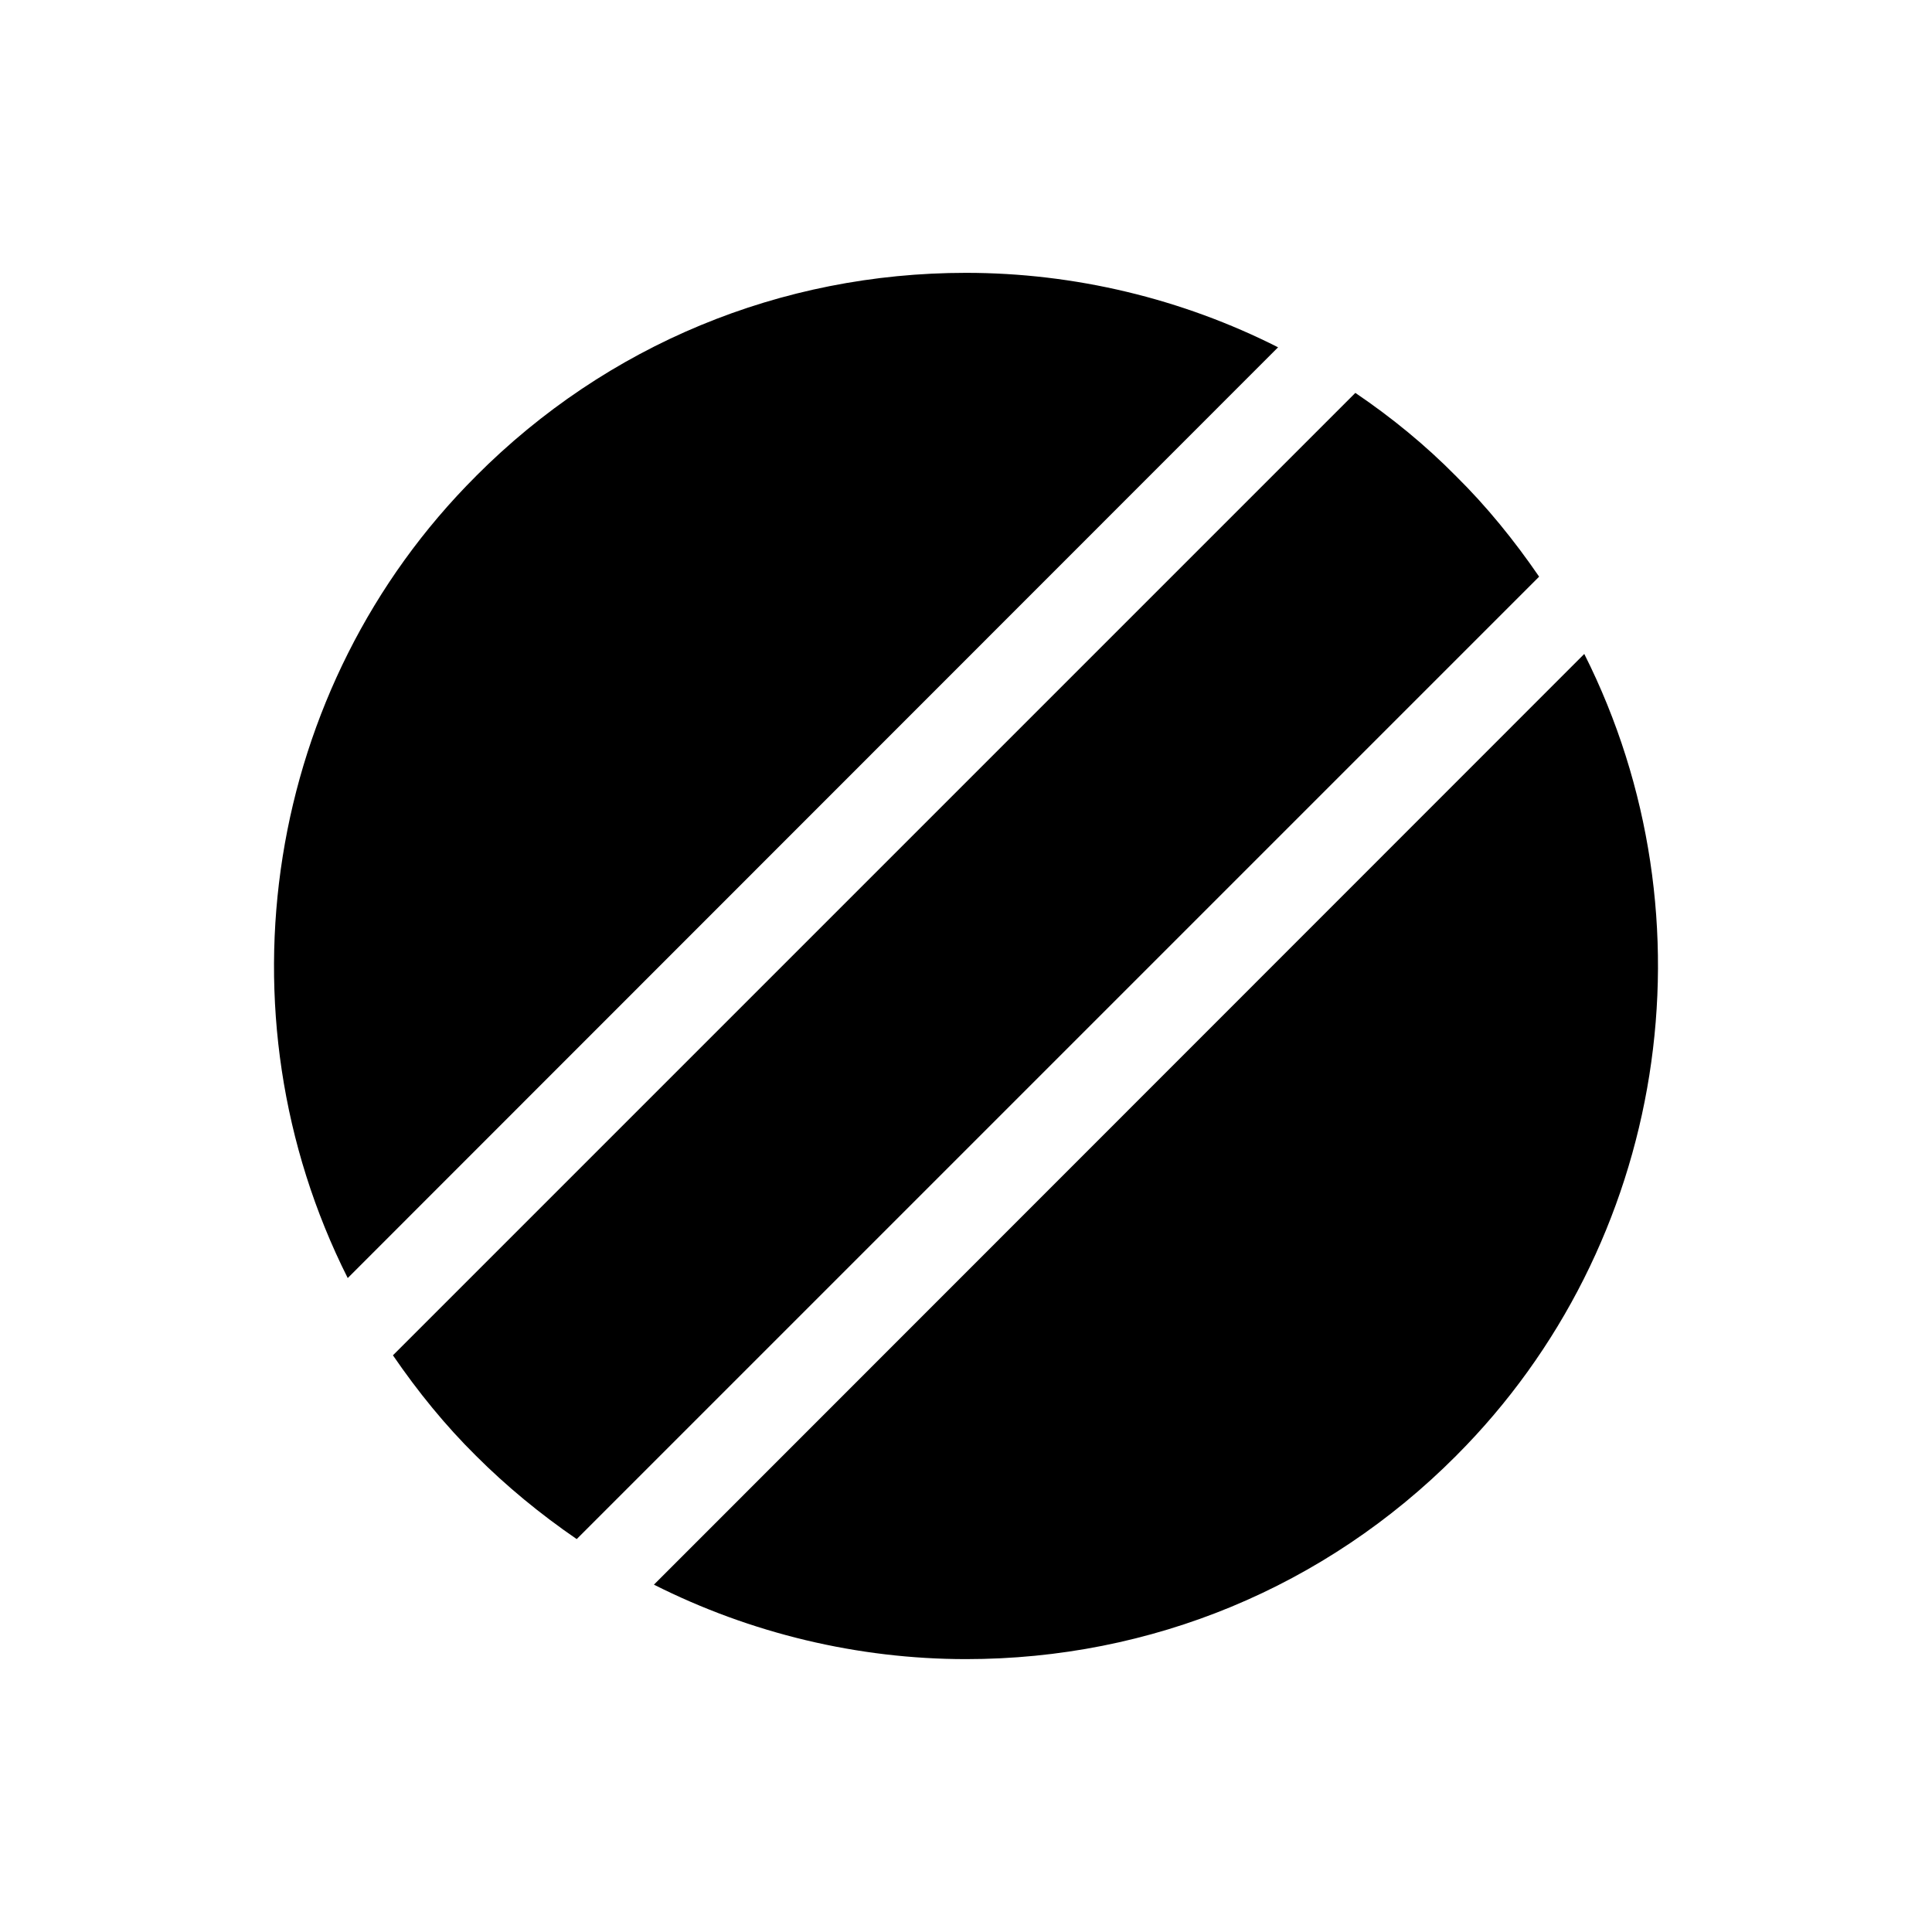 <?xml version="1.0" encoding="UTF-8"?>
<!-- Uploaded to: ICON Repo, www.svgrepo.com, Generator: ICON Repo Mixer Tools -->
<svg fill="#000000" width="800px" height="800px" version="1.1" viewBox="144 144 512 512" xmlns="http://www.w3.org/2000/svg">
 <g>
  <path d="m503.18 248.12-255.05 255.05c6.613 9.656 13.961 18.684 22.043 26.66 7.977 7.977 17.004 15.43 26.66 22.043l255.05-255.05c-6.613-9.656-13.961-18.684-22.043-26.66-7.977-8.082-16.898-15.43-26.66-22.043z"/>
  <path d="m270.16 270.16c-55.945 55.836-69.379 142.22-34.008 212.54l246.55-246.66c-25.504-12.91-53.949-19.734-82.707-19.734-49.121 0-95.199 19.105-129.84 53.848z"/>
  <path d="m529.84 529.84c55.945-55.945 69.379-142.22 34.008-212.54l-246.55 246.65c25.609 12.91 54.055 19.734 82.707 19.734 49.125 0 95.203-19.102 129.84-53.844z"/>
 </g>
</svg>